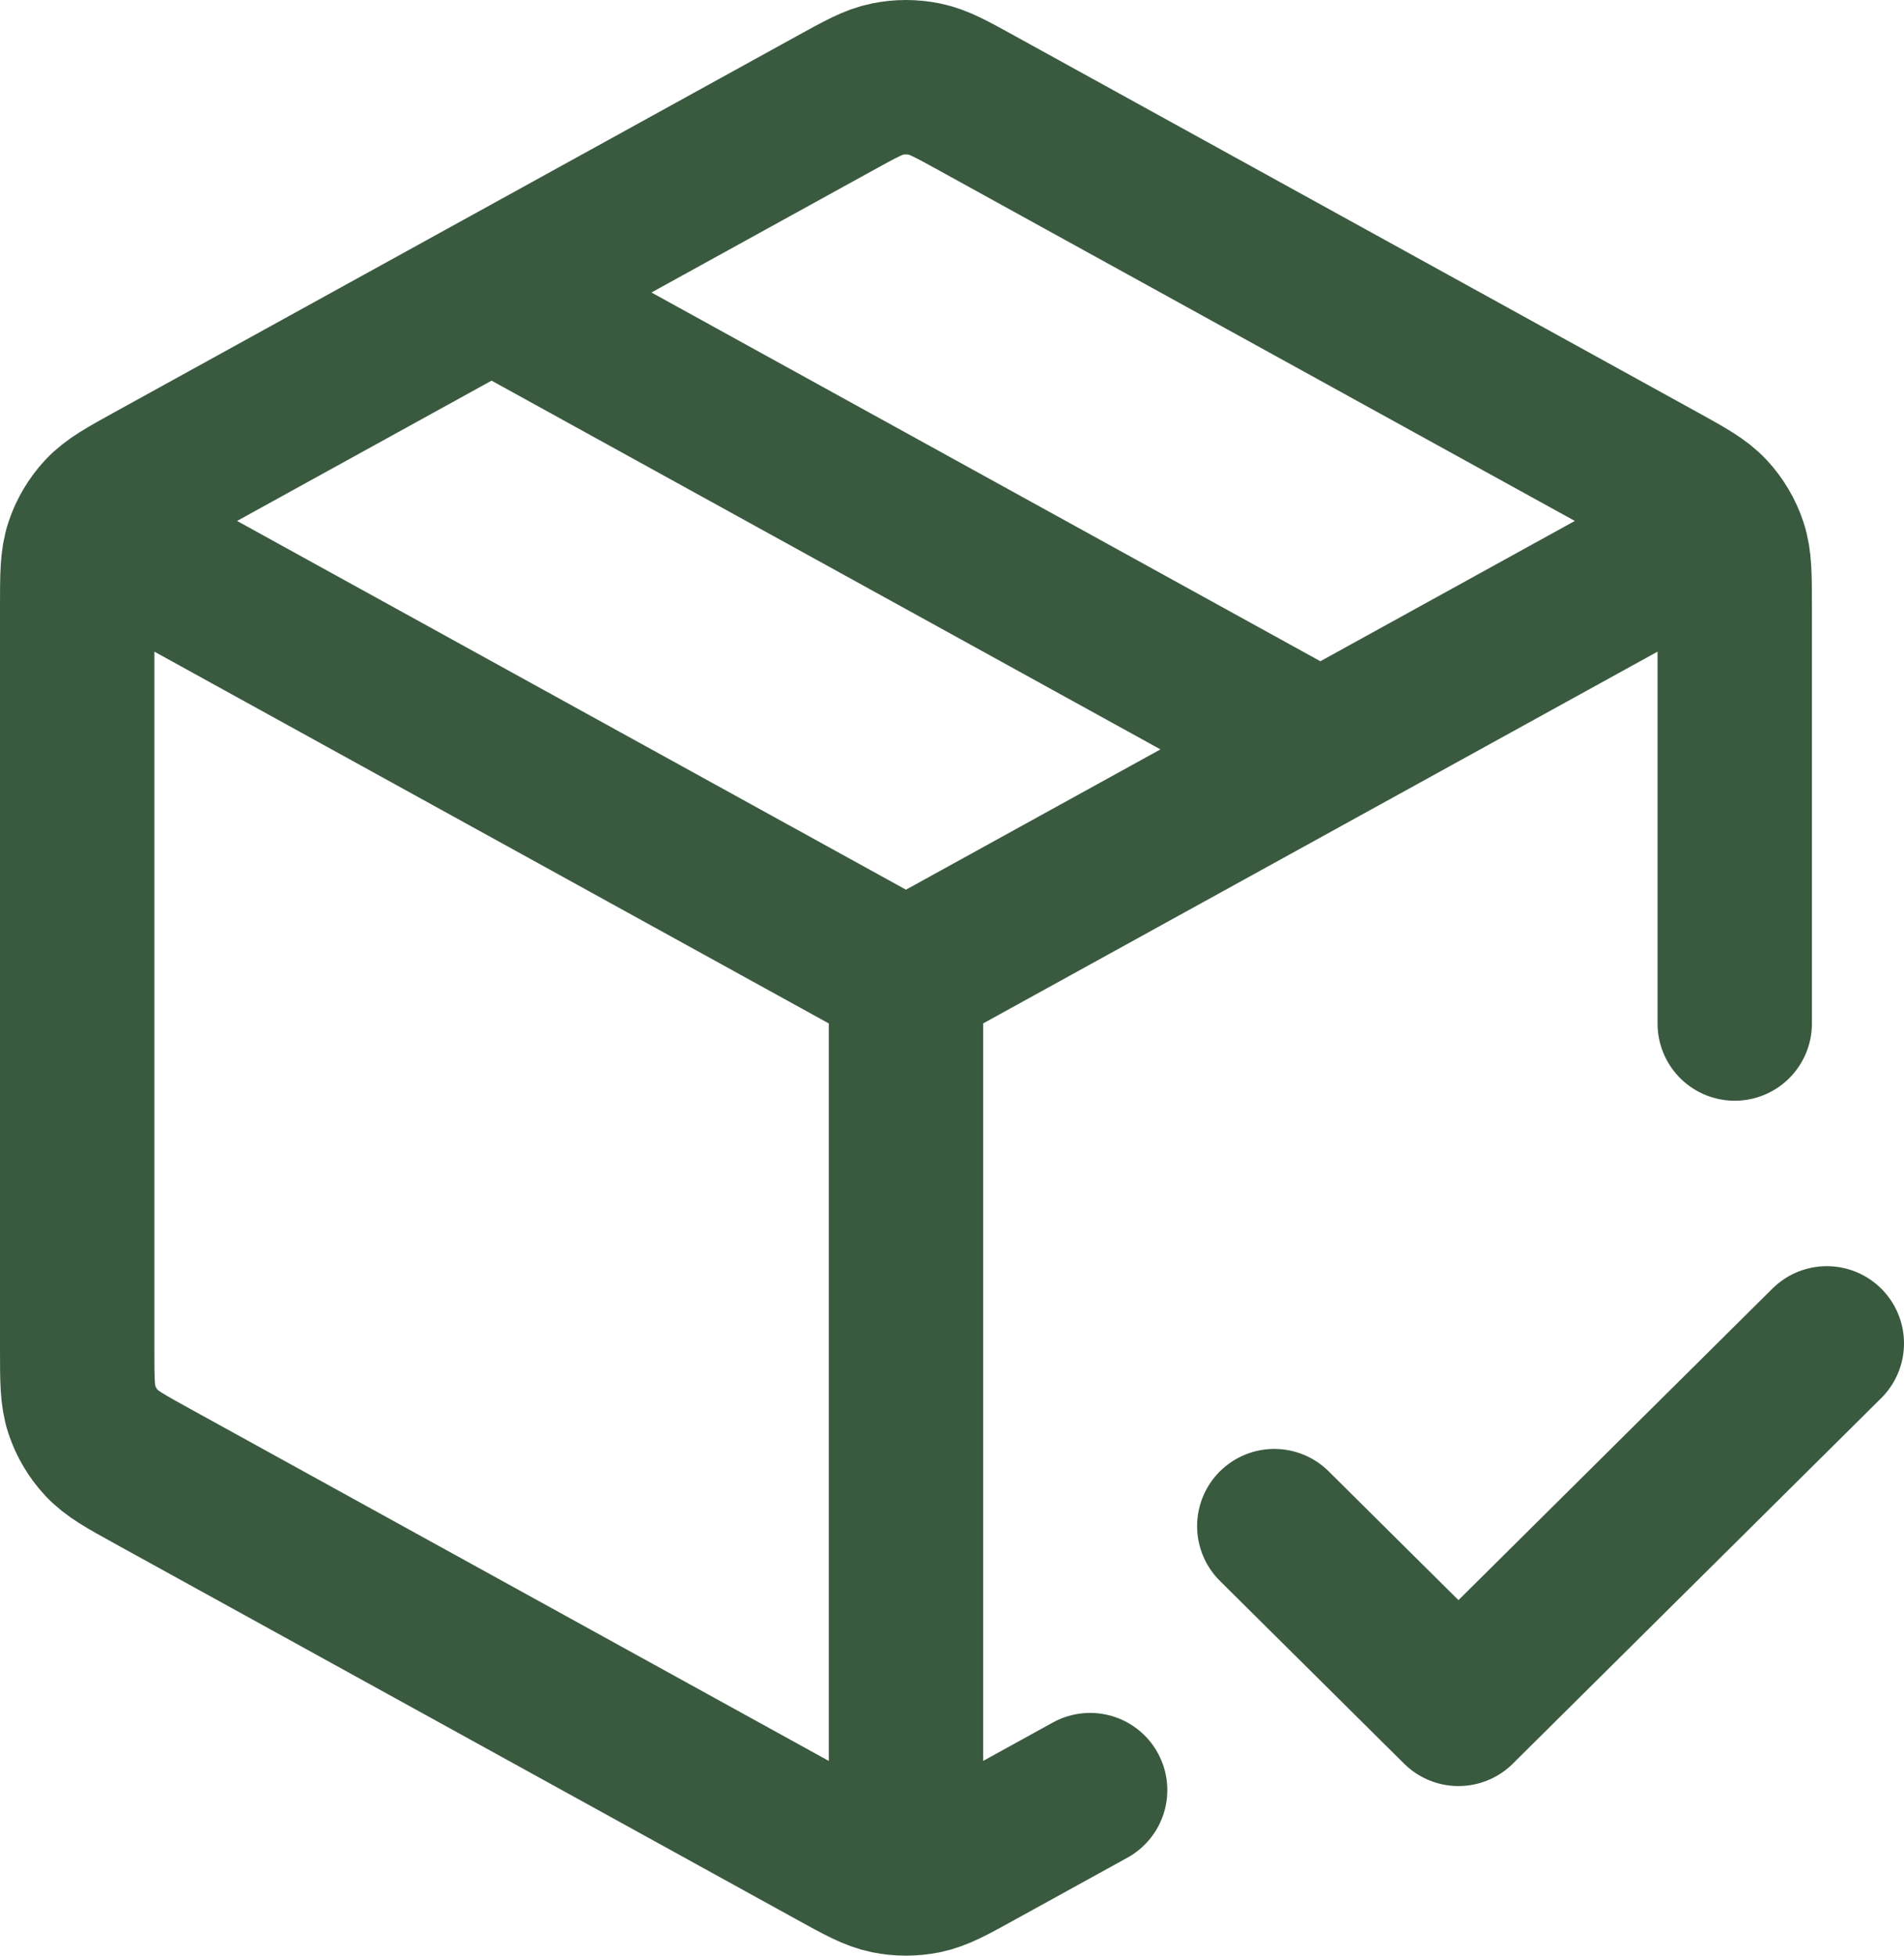 <svg width="74" height="76" viewBox="0 0 74 76" fill="none" xmlns="http://www.w3.org/2000/svg">
<path d="M65.632 21.231L35.211 38M35.211 38L4.789 21.231M35.211 38V71.736M42.368 69.566L37.991 71.978C36.976 72.538 36.469 72.817 35.932 72.927C35.456 73.024 34.965 73.024 34.49 72.927C33.952 72.817 33.445 72.538 32.43 71.978L5.945 57.379C4.873 56.788 4.337 56.493 3.947 56.072C3.602 55.701 3.341 55.26 3.181 54.78C3 54.237 3 53.629 3 52.412V23.588C3 22.371 3 21.762 3.181 21.22C3.341 20.74 3.602 20.299 3.947 19.927C4.337 19.507 4.873 19.212 5.945 18.621L32.43 4.022C33.445 3.462 33.952 3.182 34.49 3.073C34.965 2.976 35.456 2.976 35.932 3.073C36.469 3.182 36.976 3.462 37.991 4.022L64.476 18.621C65.548 19.212 66.084 19.507 66.474 19.927C66.819 20.299 67.081 20.74 67.24 21.22C67.421 21.762 67.421 22.371 67.421 23.588V39.776M19.105 11.367L51.316 29.122M49.526 59.307L56.684 66.409L71 52.205" stroke="#3A5A40" stroke-width="6" stroke-linecap="round" stroke-linejoin="round"/>
</svg>

